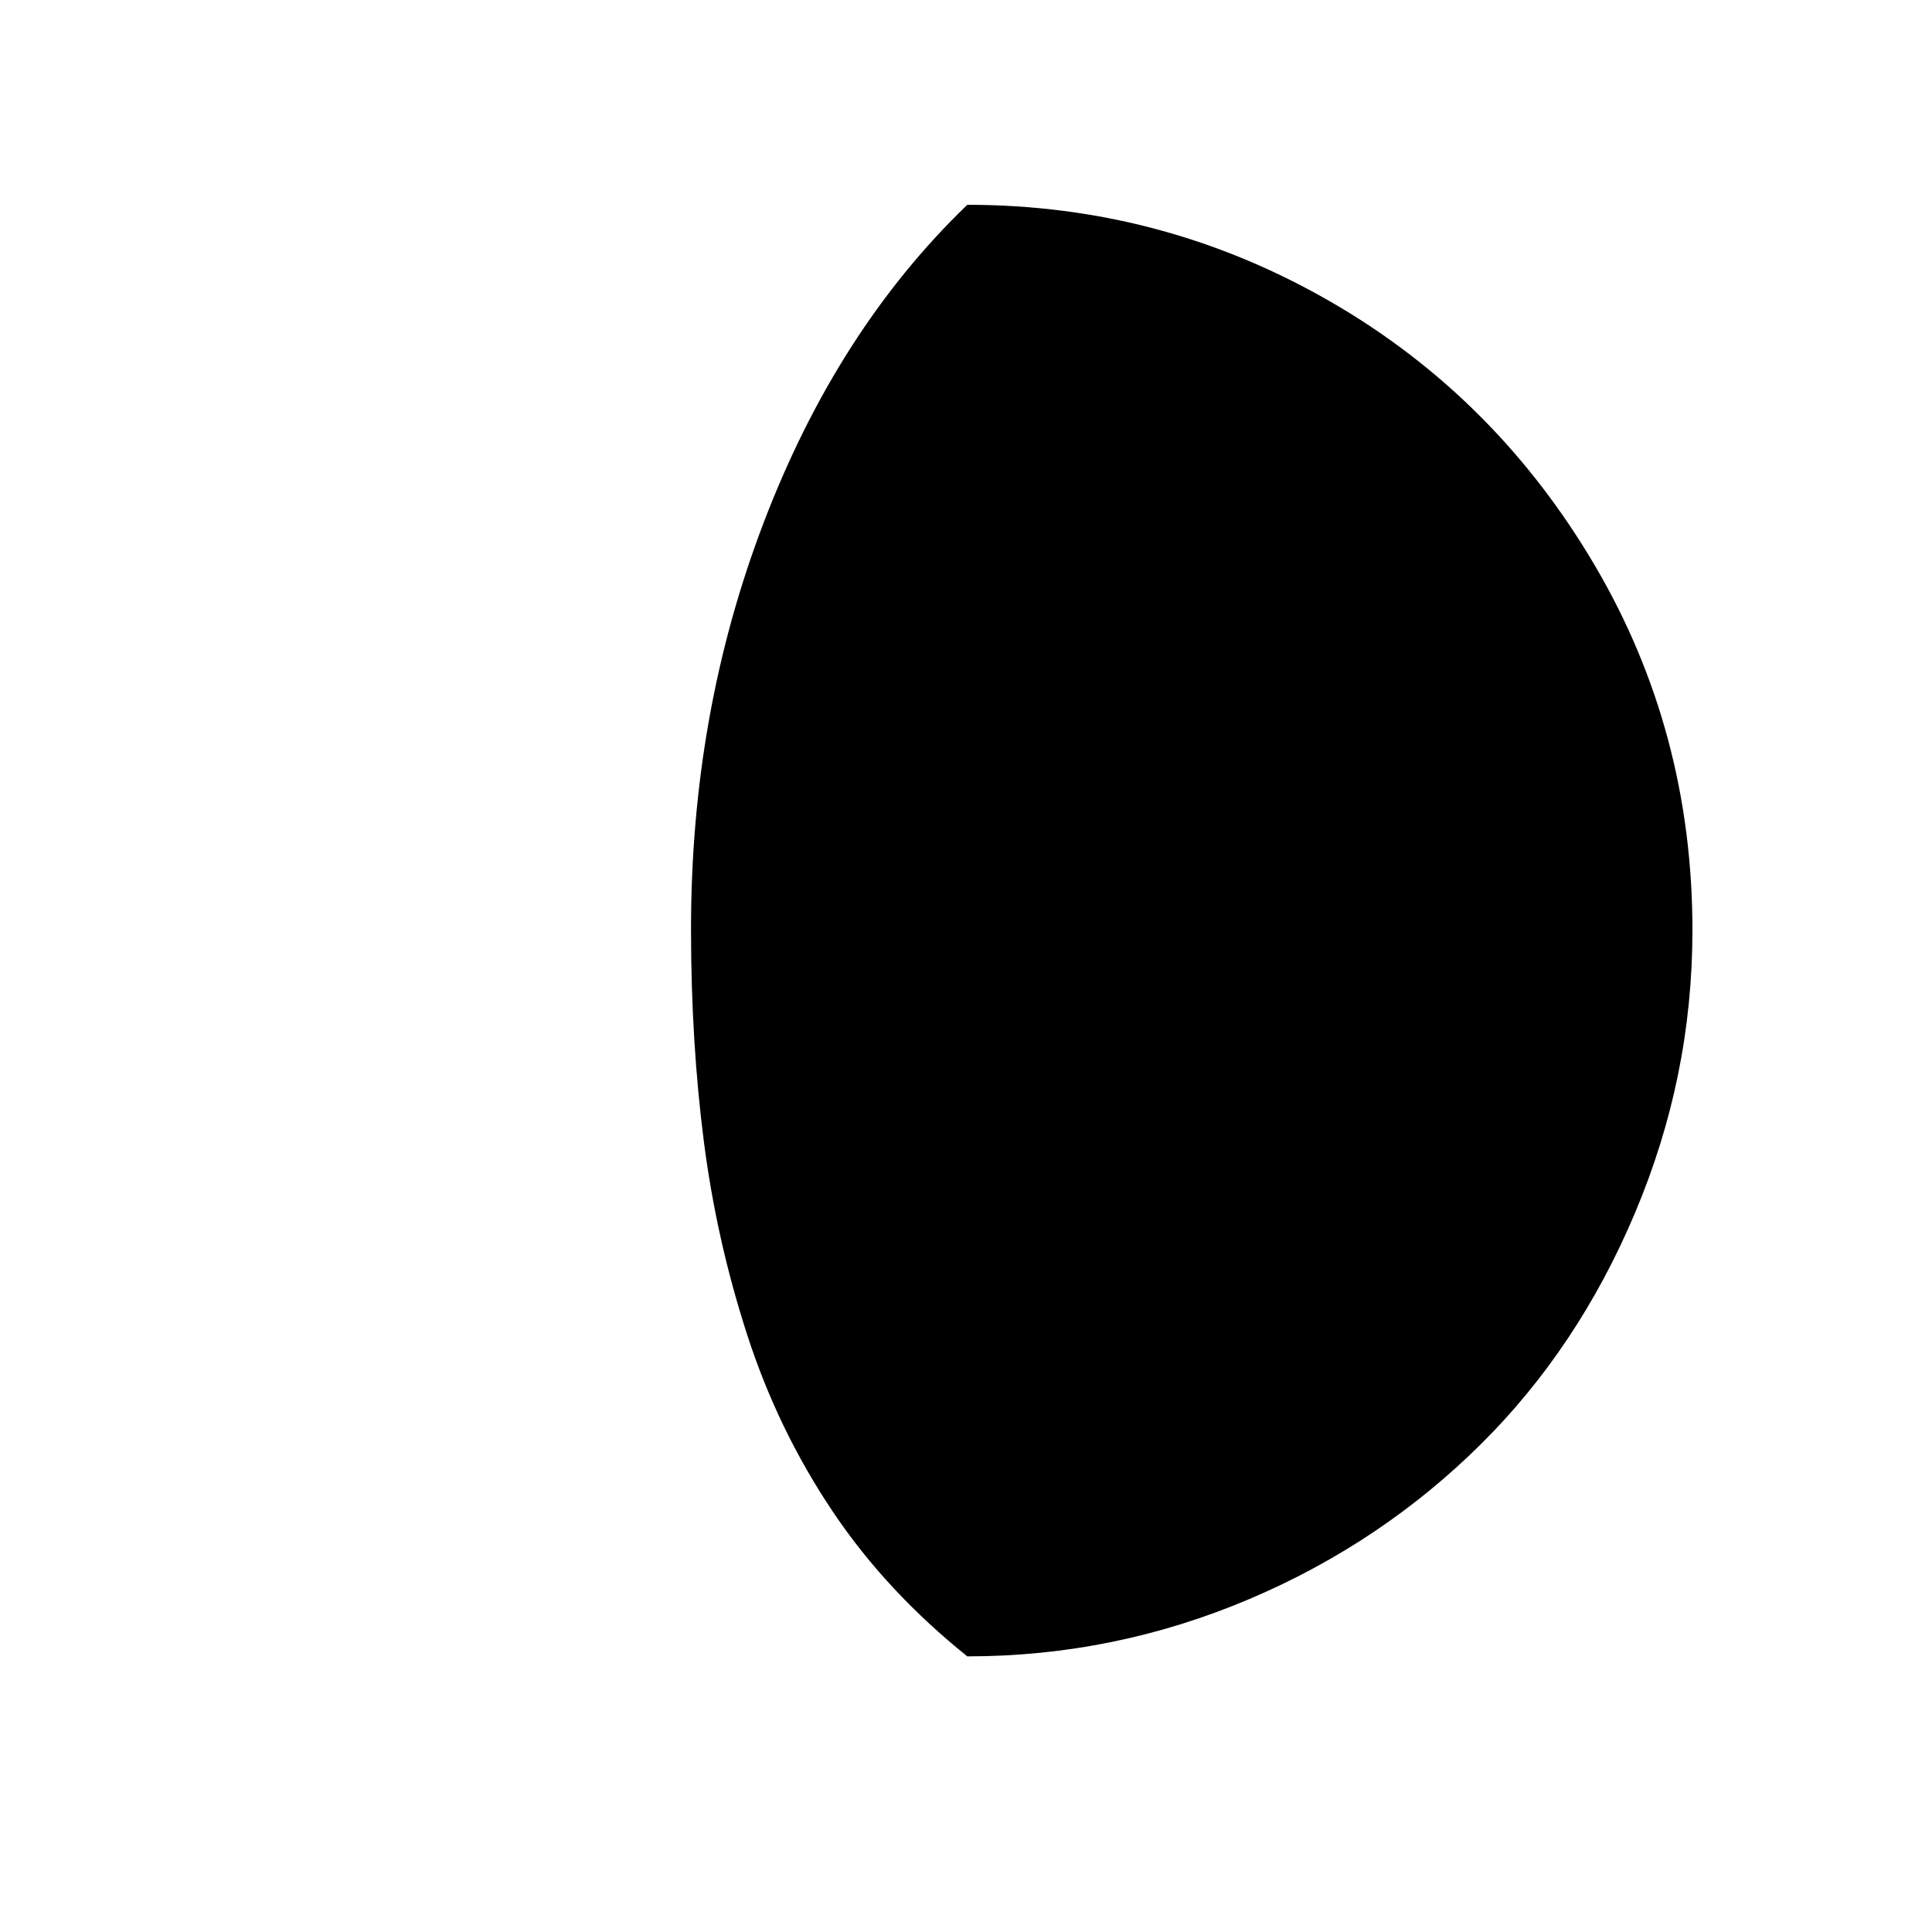 <svg xmlns="http://www.w3.org/2000/svg" xmlns:xlink="http://www.w3.org/1999/xlink" version="1.1" x="0px" y="0px" viewBox="0 0 30 30" xml:space="preserve" fill="currentColor"><path d="M10.73,14.43c0,1.19,0.07,2.29,0.2,3.3s0.35,2,0.67,2.99s0.76,1.9,1.33,2.75s1.27,1.59,2.09,2.25c1.53,0,2.99-0.3,4.38-0.89 s2.58-1.4,3.59-2.4s1.81-2.2,2.4-3.6s0.89-2.85,0.89-4.39c0-2.04-0.5-3.93-1.51-5.65s-2.37-3.1-4.1-4.1s-3.61-1.51-5.65-1.51 c-1.35,1.3-2.4,2.94-3.16,4.93S10.73,12.19,10.73,14.43z"/></svg>